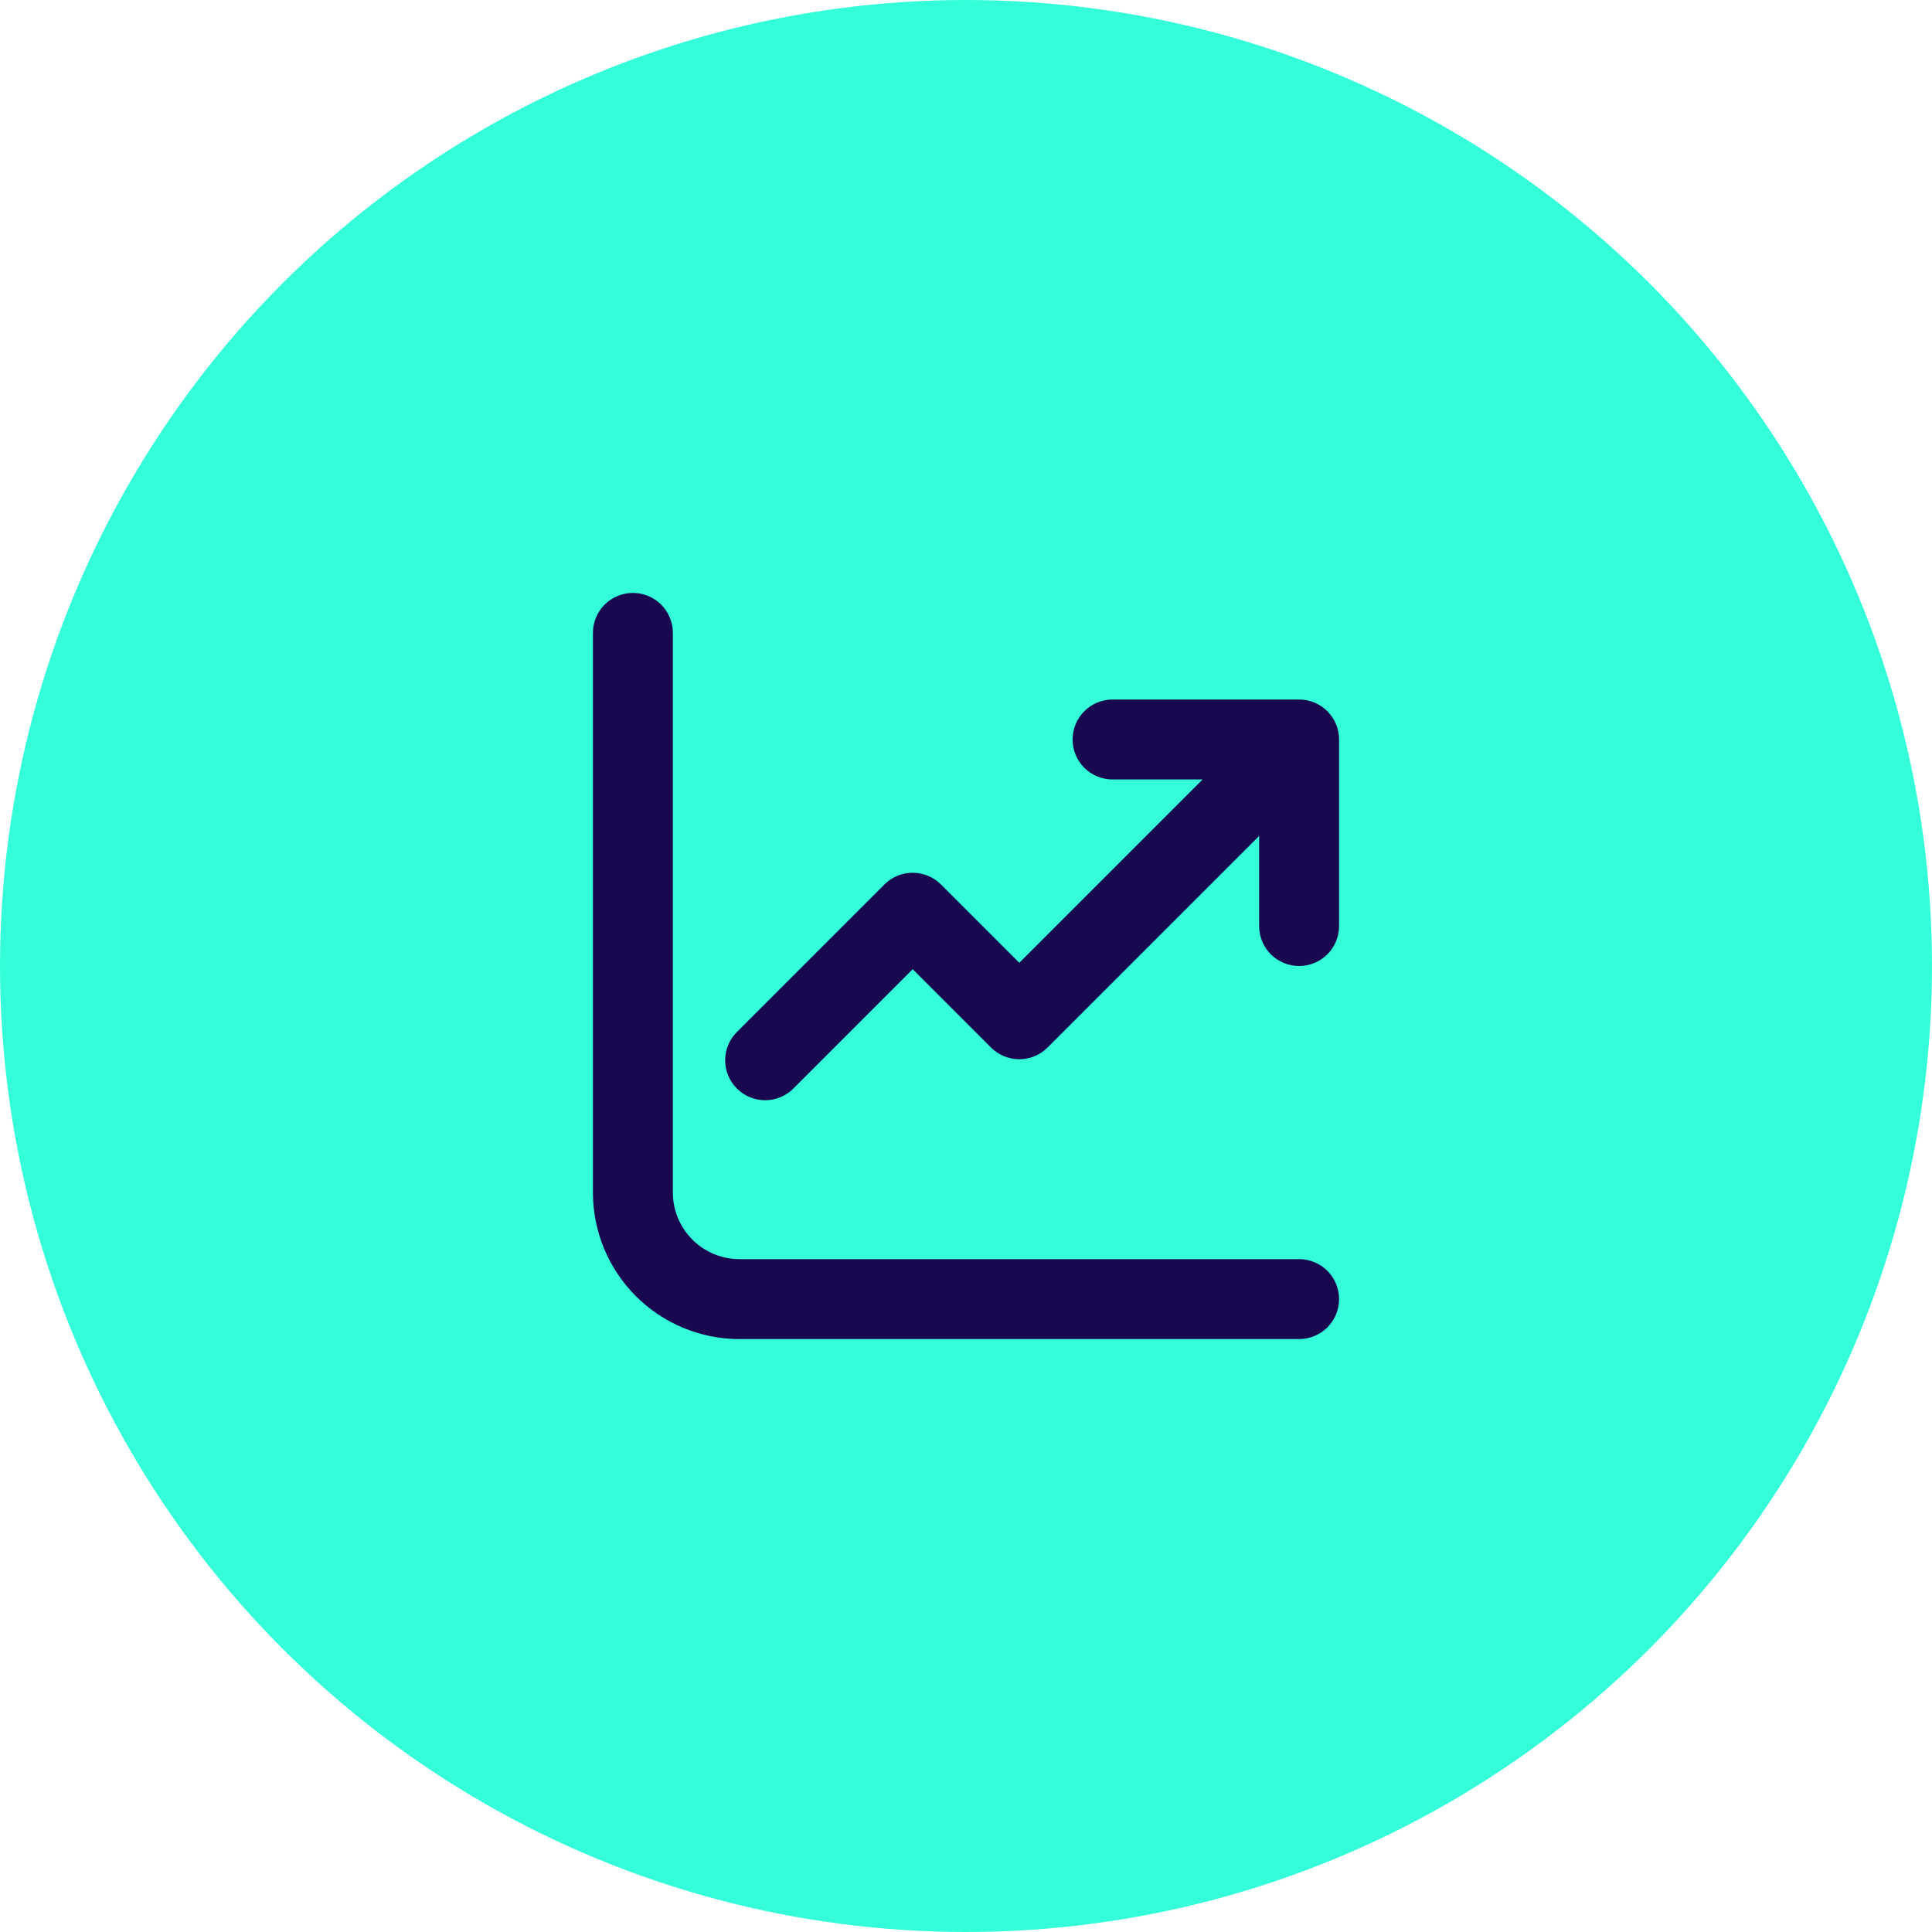 <?xml version="1.0" encoding="UTF-8"?> <svg xmlns="http://www.w3.org/2000/svg" width="58" height="58" viewBox="0 0 58 58" fill="none"><circle cx="29" cy="29" r="29" fill="#34FED9"></circle><rect width="32" height="32" transform="translate(13 13)" fill="#34FED9"></rect><path d="M20.2 19C20.2 18.682 20.074 18.377 19.849 18.151C19.623 17.927 19.318 17.8 19 17.8C18.682 17.8 18.377 17.927 18.151 18.151C17.926 18.377 17.8 18.682 17.8 19V35.8C17.8 36.967 18.264 38.086 19.089 38.911C19.914 39.736 21.033 40.2 22.2 40.2H39C39.318 40.2 39.623 40.074 39.849 39.849C40.074 39.623 40.2 39.318 40.2 39C40.2 38.682 40.074 38.377 39.849 38.151C39.623 37.926 39.318 37.8 39 37.8H22.2C21.096 37.8 20.2 36.904 20.2 35.8V19ZM33.4 21C33.082 21 32.776 21.127 32.551 21.352C32.326 21.577 32.2 21.882 32.2 22.2C32.2 22.518 32.326 22.823 32.551 23.049C32.776 23.274 33.082 23.4 33.4 23.4H36.104L30.6 28.904L28.248 26.552C28.023 26.327 27.718 26.201 27.4 26.201C27.082 26.201 26.777 26.327 26.552 26.552L22.152 30.952C22.034 31.062 21.939 31.194 21.874 31.342C21.808 31.489 21.773 31.648 21.77 31.809C21.767 31.97 21.797 32.13 21.857 32.279C21.918 32.429 22.008 32.565 22.122 32.678C22.235 32.792 22.371 32.882 22.521 32.943C22.67 33.003 22.83 33.033 22.991 33.03C23.152 33.027 23.311 32.992 23.458 32.926C23.606 32.861 23.738 32.766 23.848 32.648L27.4 29.096L29.752 31.448C29.977 31.673 30.282 31.799 30.6 31.799C30.918 31.799 31.223 31.673 31.448 31.448L37.8 25.096V27.8C37.8 28.118 37.926 28.424 38.151 28.649C38.377 28.874 38.682 29 39 29C39.318 29 39.623 28.874 39.849 28.649C40.074 28.424 40.2 28.118 40.2 27.8V22.2C40.2 21.882 40.074 21.577 39.849 21.352C39.623 21.127 39.318 21 39 21H33.4Z" fill="#190750"></path></svg> 